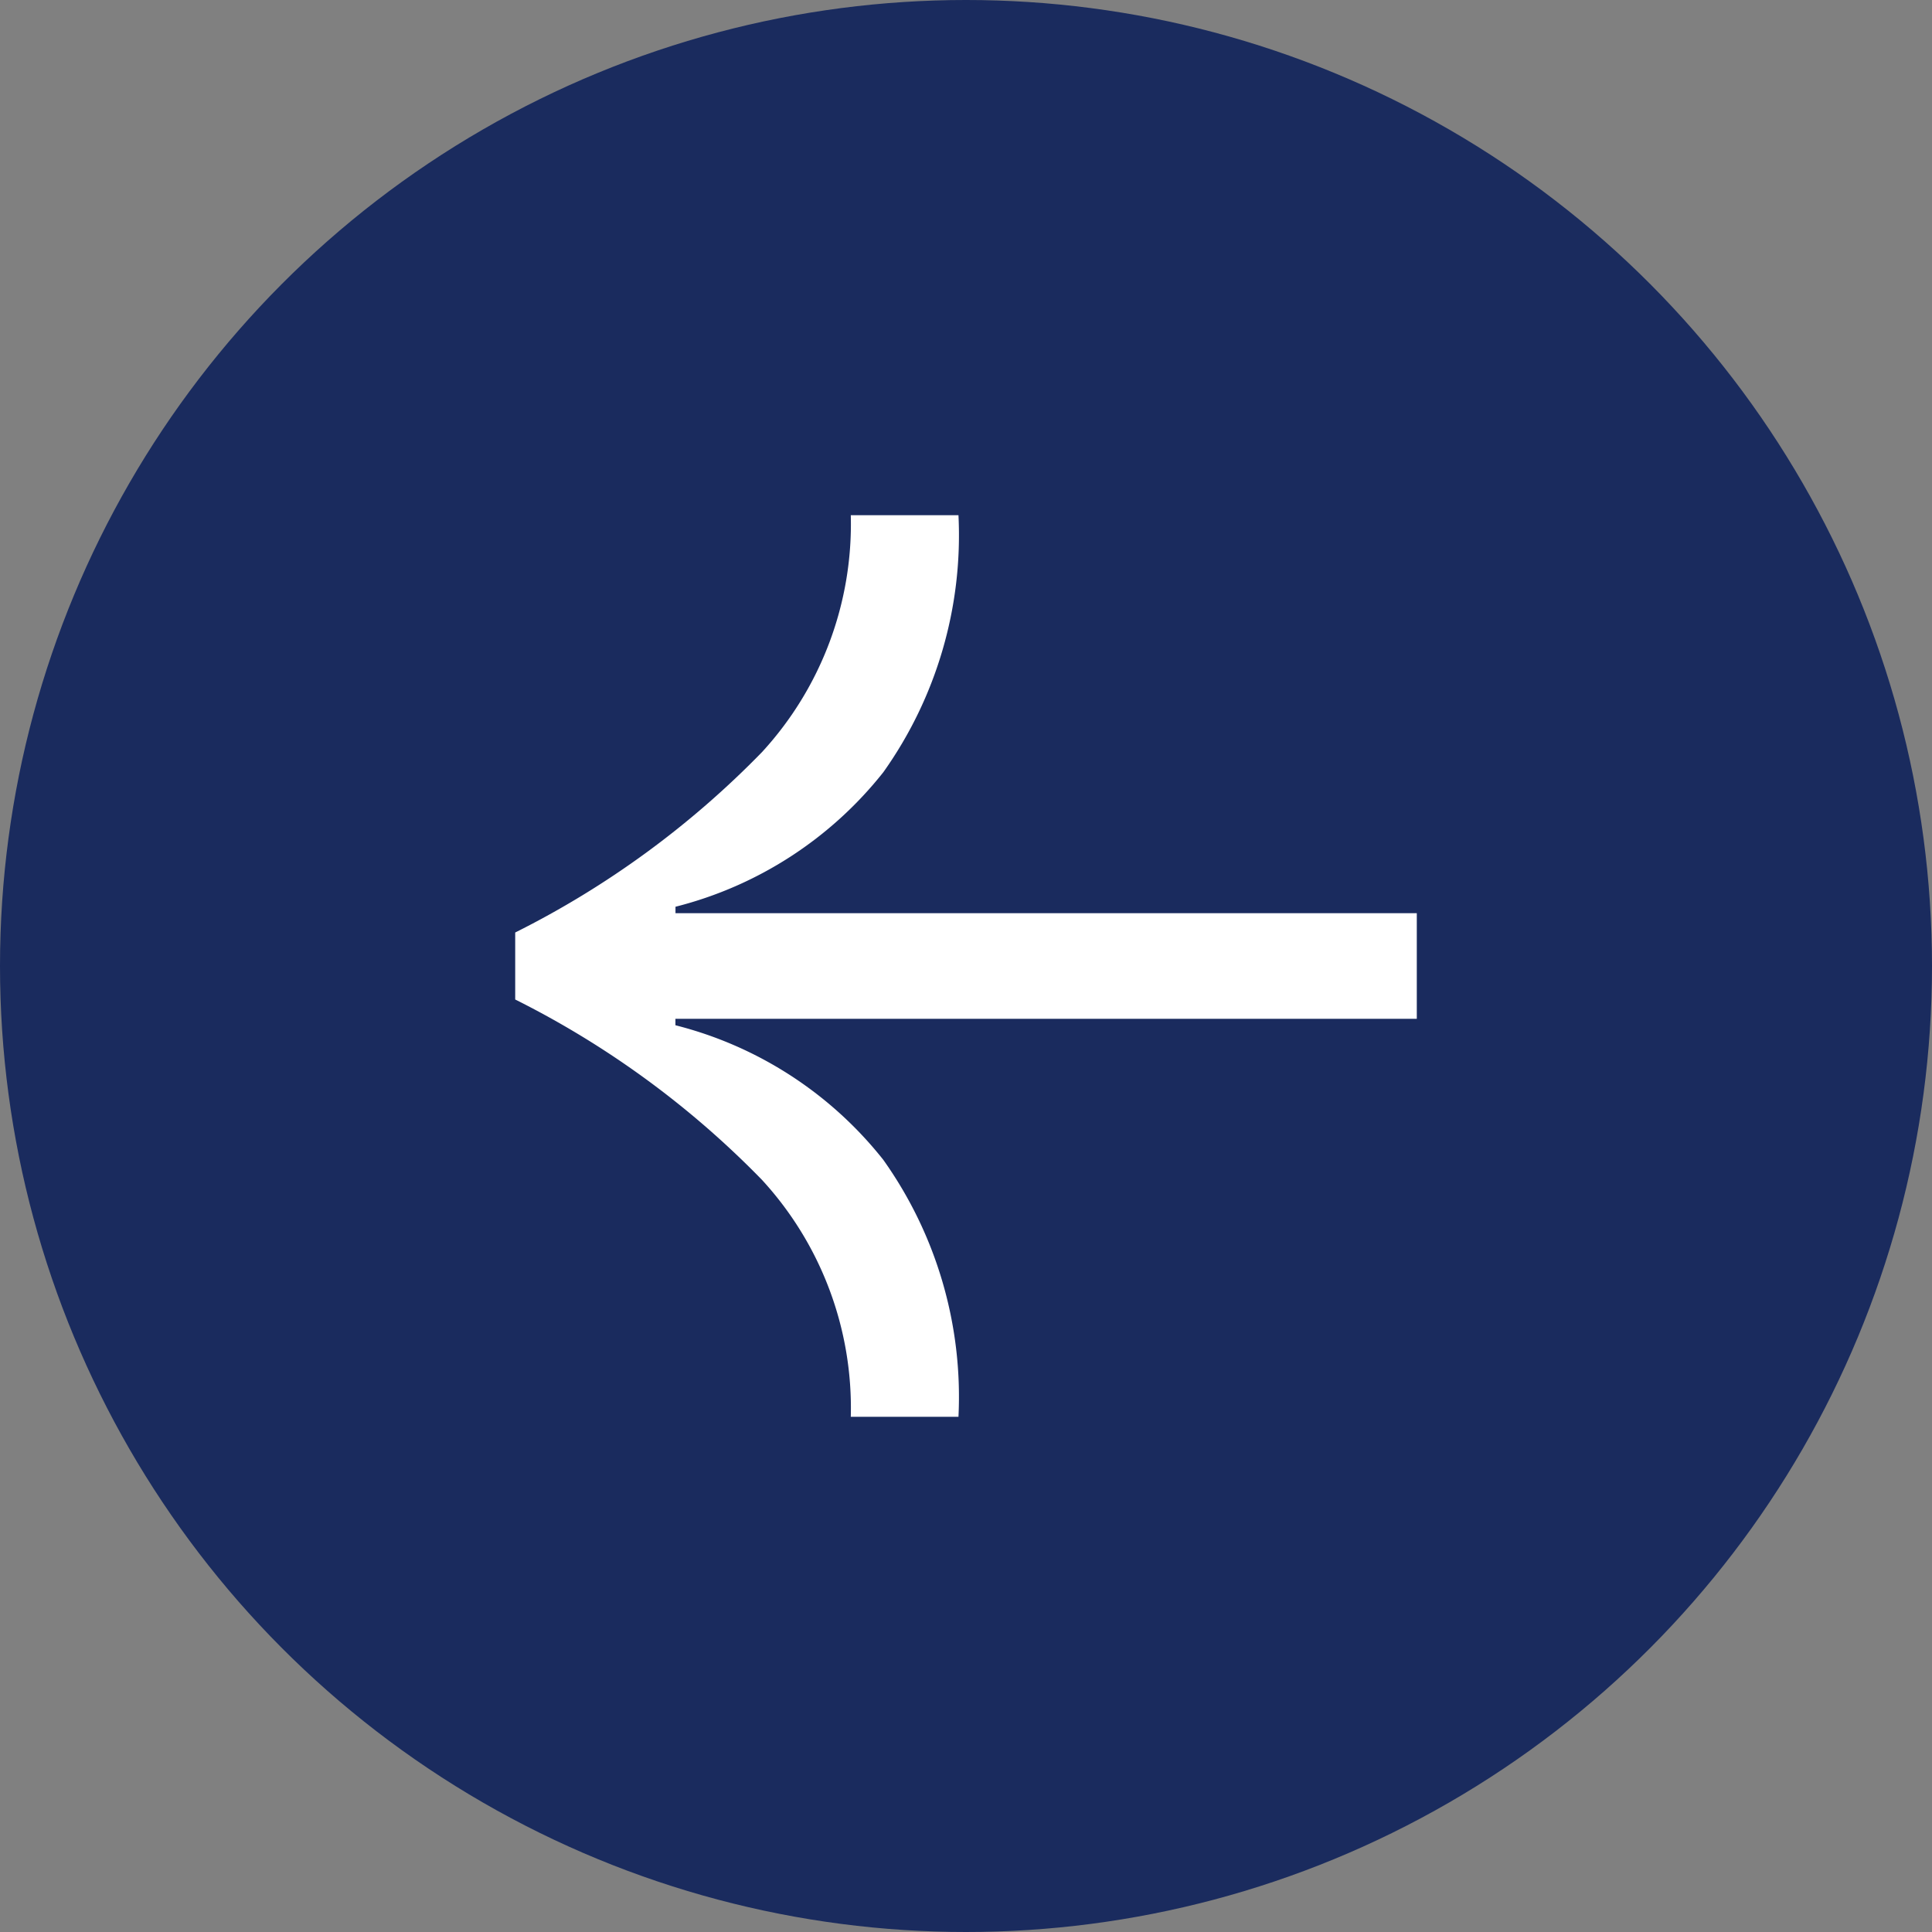 <?xml version="1.0" encoding="UTF-8"?> <svg xmlns="http://www.w3.org/2000/svg" width="30" height="30" viewBox="0 0 30 30"><rect x="0" y="0" width="30" height="30" fill="#808080" stroke="none"/><g id="Group_1" data-name="Group 1" transform="translate(1260 -2059) rotate(180)"><circle id="Ellipse_1" data-name="Ellipse 1" cx="15" cy="15" r="15" transform="translate(1230 -2089)" fill="#1a2b5e"></circle><path id="Path_1" data-name="Path 1" d="M11.129-14.02H9.457a6.35,6.35,0,0,0,1.167,3.99,5.989,5.989,0,0,0,3.228,2.09v.1H2.34V-6.2H13.851v.1a5.989,5.989,0,0,0-3.228,2.09A6.35,6.35,0,0,0,9.457-.02h1.672A5.233,5.233,0,0,1,12.509-3.7,14.215,14.215,0,0,1,16.34-6.5V-7.54a14.215,14.215,0,0,1-3.831-2.8A5.233,5.233,0,0,1,11.129-14.02Z" transform="translate(1235.66 -2066.98)" fill="#fff"></path></g></svg> 